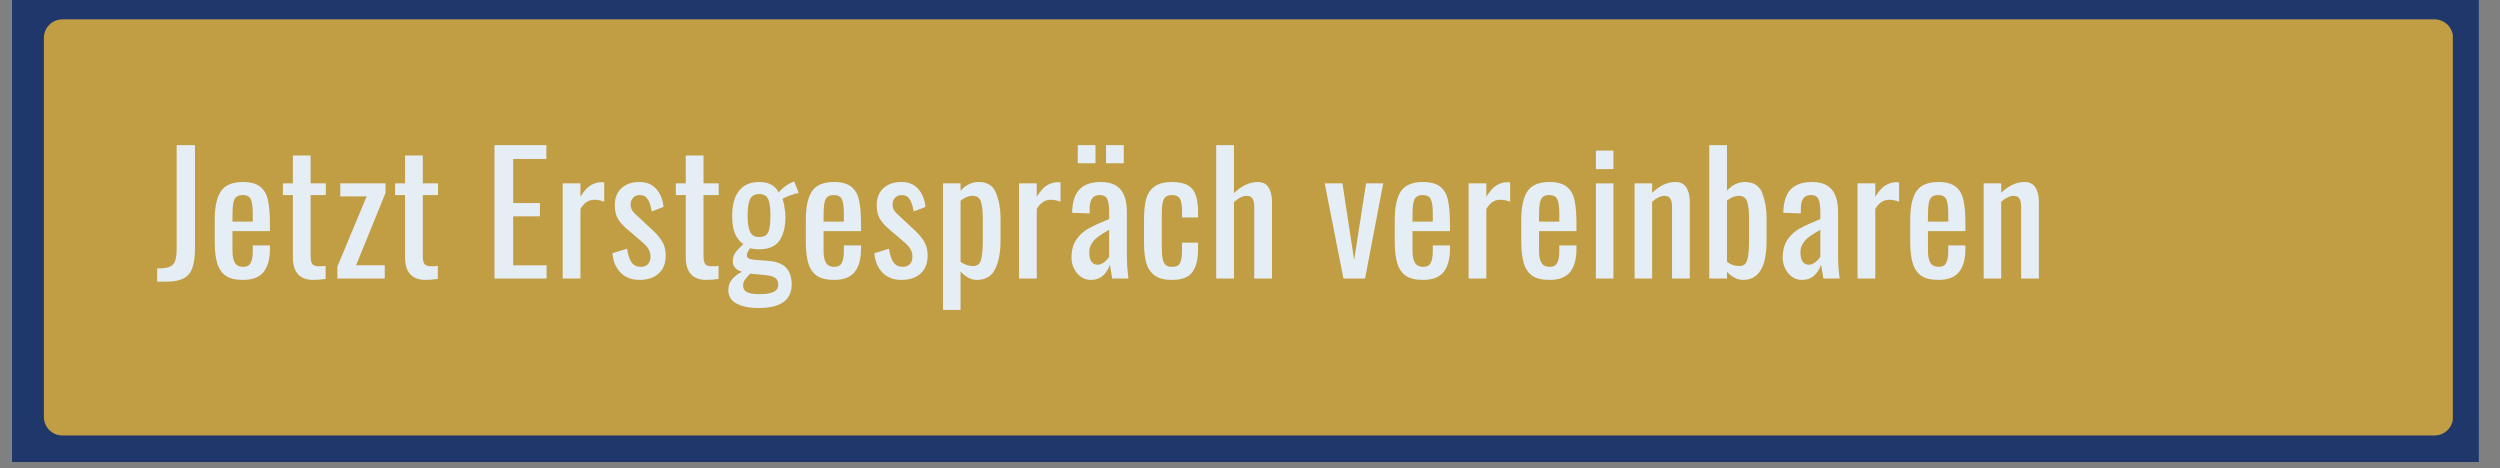 <?xml version="1.0" encoding="UTF-8"?> <svg xmlns="http://www.w3.org/2000/svg" xmlns:xlink="http://www.w3.org/1999/xlink" width="267" zoomAndPan="magnify" viewBox="0 0 200.25 37.5" height="50" preserveAspectRatio="xMidYMid meet" version="1.0"><rect x="0" y="0" width="200.25" height="37.5" fill="#808080" stroke="none"/><defs><g></g><clipPath id="059f273e74"><path d="M 0.949 0 L 198.562 0 L 198.562 37.008 L 0.949 37.008 Z M 0.949 0 " clip-rule="nonzero"></path></clipPath><clipPath id="db291e1cae"><path d="M 3.516 1.551 L 196.602 1.551 L 196.602 34.883 L 3.516 34.883 Z M 3.516 1.551 " clip-rule="nonzero"></path></clipPath><clipPath id="929436a2d2"><path d="M 4.996 1.551 L 195.008 1.551 C 195.402 1.551 195.777 1.707 196.055 1.984 C 196.332 2.262 196.488 2.641 196.488 3.031 L 196.488 33.402 C 196.488 33.793 196.332 34.172 196.055 34.449 C 195.777 34.727 195.402 34.883 195.008 34.883 L 4.996 34.883 C 4.602 34.883 4.227 34.727 3.949 34.449 C 3.672 34.172 3.516 33.793 3.516 33.402 L 3.516 3.031 C 3.516 2.641 3.672 2.262 3.949 1.984 C 4.227 1.707 4.602 1.551 4.996 1.551 Z M 4.996 1.551 " clip-rule="nonzero"></path></clipPath></defs><g clip-path="url(#059f273e74)"><path fill="#ffffff" d="M 0.949 0 L 198.562 0 L 198.562 37.008 L 0.949 37.008 Z M 0.949 0 " fill-opacity="1" fill-rule="nonzero"></path><path fill="#1f376a" d="M 0.949 0 L 198.562 0 L 198.562 37.008 L 0.949 37.008 Z M 0.949 0 " fill-opacity="1" fill-rule="nonzero"></path></g><g clip-path="url(#db291e1cae)"><g clip-path="url(#929436a2d2)"><path fill="#c19d43" d="M 3.516 1.551 L 196.473 1.551 L 196.473 34.883 L 3.516 34.883 Z M 3.516 1.551 " fill-opacity="1" fill-rule="nonzero"></path></g></g><g fill="#e5edf5" fill-opacity="1"><g transform="translate(12.494, 22.312)"><g><path d="M 0.094 -0.812 C 0.539 -0.812 0.867 -0.852 1.078 -0.938 C 1.297 -1.02 1.445 -1.176 1.531 -1.406 C 1.613 -1.633 1.656 -1.977 1.656 -2.438 L 1.656 -10.688 L 3.125 -10.688 L 3.125 -2.422 C 3.125 -1.773 3.055 -1.258 2.922 -0.875 C 2.797 -0.488 2.562 -0.203 2.219 -0.016 C 1.883 0.16 1.414 0.25 0.812 0.25 L 0.094 0.25 Z M 0.094 -0.812 "></path></g></g></g><g fill="#e5edf5" fill-opacity="1"><g transform="translate(16.637, 22.312)"><g><path d="M 2.828 0.109 C 2.234 0.109 1.773 0 1.453 -0.219 C 1.129 -0.445 0.898 -0.781 0.766 -1.219 C 0.629 -1.664 0.562 -2.238 0.562 -2.938 L 0.562 -4.688 C 0.562 -5.738 0.727 -6.508 1.062 -7 C 1.395 -7.488 1.984 -7.734 2.828 -7.734 C 3.441 -7.734 3.906 -7.602 4.219 -7.344 C 4.531 -7.094 4.734 -6.734 4.828 -6.266 C 4.93 -5.805 4.984 -5.188 4.984 -4.406 L 4.984 -3.797 L 1.984 -3.797 L 1.984 -2.25 C 1.984 -1.789 2.051 -1.457 2.188 -1.25 C 2.32 -1.039 2.539 -0.938 2.844 -0.938 C 3.133 -0.938 3.332 -1.039 3.438 -1.25 C 3.551 -1.457 3.609 -1.77 3.609 -2.188 L 3.609 -2.656 L 4.984 -2.656 L 4.984 -2.359 C 4.984 -1.555 4.812 -0.941 4.469 -0.516 C 4.125 -0.098 3.578 0.109 2.828 0.109 Z M 3.609 -4.562 L 3.609 -5.234 C 3.609 -5.754 3.555 -6.125 3.453 -6.344 C 3.348 -6.57 3.133 -6.688 2.812 -6.688 C 2.582 -6.688 2.406 -6.633 2.281 -6.531 C 2.164 -6.426 2.086 -6.254 2.047 -6.016 C 2.004 -5.773 1.984 -5.426 1.984 -4.969 L 1.984 -4.562 Z M 3.609 -4.562 "></path></g></g></g><g fill="#e5edf5" fill-opacity="1"><g transform="translate(22.364, 22.312)"><g><path d="M 2.75 0.109 C 1.645 0.109 1.094 -0.5 1.094 -1.719 L 1.094 -6.688 L 0.297 -6.688 L 0.297 -7.625 L 1.094 -7.625 L 1.094 -9.859 L 2.516 -9.859 L 2.516 -7.625 L 3.734 -7.625 L 3.734 -6.688 L 2.516 -6.688 L 2.516 -1.812 C 2.516 -1.5 2.562 -1.281 2.656 -1.156 C 2.75 -1.039 2.93 -0.984 3.203 -0.984 C 3.379 -0.984 3.551 -0.992 3.719 -1.016 L 3.719 0.031 C 3.363 0.082 3.039 0.109 2.75 0.109 Z M 2.75 0.109 "></path></g></g></g><g fill="#e5edf5" fill-opacity="1"><g transform="translate(26.6, 22.312)"><g><path d="M 0.422 -0.953 L 2.766 -6.578 L 0.656 -6.578 L 0.656 -7.625 L 4.281 -7.625 L 4.281 -6.859 L 1.922 -1.062 L 4.219 -1.062 L 4.219 0 L 0.422 0 Z M 0.422 -0.953 "></path></g></g></g><g fill="#e5edf5" fill-opacity="1"><g transform="translate(31.35, 22.312)"><g><path d="M 2.75 0.109 C 1.645 0.109 1.094 -0.5 1.094 -1.719 L 1.094 -6.688 L 0.297 -6.688 L 0.297 -7.625 L 1.094 -7.625 L 1.094 -9.859 L 2.516 -9.859 L 2.516 -7.625 L 3.734 -7.625 L 3.734 -6.688 L 2.516 -6.688 L 2.516 -1.812 C 2.516 -1.5 2.562 -1.281 2.656 -1.156 C 2.75 -1.039 2.93 -0.984 3.203 -0.984 C 3.379 -0.984 3.551 -0.992 3.719 -1.016 L 3.719 0.031 C 3.363 0.082 3.039 0.109 2.75 0.109 Z M 2.75 0.109 "></path></g></g></g><g fill="#e5edf5" fill-opacity="1"><g transform="translate(35.586, 22.312)"><g></g></g></g><g fill="#e5edf5" fill-opacity="1"><g transform="translate(38.779, 22.312)"><g><path d="M 0.828 -10.688 L 4.984 -10.688 L 4.984 -9.578 L 2.328 -9.578 L 2.328 -6.047 L 4.469 -6.047 L 4.469 -4.984 L 2.328 -4.984 L 2.328 -1.062 L 5 -1.062 L 5 0 L 0.828 0 Z M 0.828 -10.688 "></path></g></g></g><g fill="#e5edf5" fill-opacity="1"><g transform="translate(44.321, 22.312)"><g><path d="M 0.75 -7.625 L 2.172 -7.625 L 2.172 -6.547 C 2.43 -6.984 2.695 -7.285 2.969 -7.453 C 3.25 -7.629 3.547 -7.719 3.859 -7.719 C 3.93 -7.719 4.004 -7.711 4.078 -7.703 L 4.078 -6.156 C 3.797 -6.258 3.535 -6.312 3.297 -6.312 C 3.066 -6.312 2.863 -6.254 2.688 -6.141 C 2.508 -6.035 2.336 -5.848 2.172 -5.578 L 2.172 0 L 0.75 0 Z M 0.75 -7.625 "></path></g></g></g><g fill="#e5edf5" fill-opacity="1"><g transform="translate(48.729, 22.312)"><g><path d="M 2.484 0.109 C 1.867 0.109 1.367 -0.082 0.984 -0.469 C 0.598 -0.863 0.379 -1.383 0.328 -2.031 L 1.5 -2.391 C 1.57 -1.898 1.691 -1.535 1.859 -1.297 C 2.035 -1.055 2.281 -0.938 2.594 -0.938 C 2.844 -0.938 3.035 -1.008 3.172 -1.156 C 3.305 -1.301 3.375 -1.5 3.375 -1.75 C 3.375 -1.969 3.328 -2.16 3.234 -2.328 C 3.141 -2.504 2.984 -2.688 2.766 -2.875 L 1.453 -4 C 1.148 -4.258 0.914 -4.531 0.75 -4.812 C 0.594 -5.094 0.516 -5.441 0.516 -5.859 C 0.516 -6.453 0.691 -6.91 1.047 -7.234 C 1.398 -7.566 1.879 -7.734 2.484 -7.734 C 3.066 -7.734 3.52 -7.547 3.844 -7.172 C 4.176 -6.797 4.367 -6.316 4.422 -5.734 L 3.469 -5.375 C 3.406 -5.801 3.301 -6.125 3.156 -6.344 C 3.02 -6.57 2.812 -6.688 2.531 -6.688 C 2.301 -6.688 2.117 -6.613 1.984 -6.469 C 1.848 -6.32 1.781 -6.141 1.781 -5.922 C 1.781 -5.641 1.91 -5.383 2.172 -5.156 L 3.516 -3.906 C 3.859 -3.594 4.125 -3.281 4.312 -2.969 C 4.5 -2.664 4.594 -2.289 4.594 -1.844 C 4.594 -1.207 4.398 -0.723 4.016 -0.391 C 3.641 -0.055 3.129 0.109 2.484 0.109 Z M 2.484 0.109 "></path></g></g></g><g fill="#e5edf5" fill-opacity="1"><g transform="translate(53.835, 22.312)"><g><path d="M 2.75 0.109 C 1.645 0.109 1.094 -0.5 1.094 -1.719 L 1.094 -6.688 L 0.297 -6.688 L 0.297 -7.625 L 1.094 -7.625 L 1.094 -9.859 L 2.516 -9.859 L 2.516 -7.625 L 3.734 -7.625 L 3.734 -6.688 L 2.516 -6.688 L 2.516 -1.812 C 2.516 -1.5 2.562 -1.281 2.656 -1.156 C 2.75 -1.039 2.93 -0.984 3.203 -0.984 C 3.379 -0.984 3.551 -0.992 3.719 -1.016 L 3.719 0.031 C 3.363 0.082 3.039 0.109 2.75 0.109 Z M 2.75 0.109 "></path></g></g></g><g fill="#e5edf5" fill-opacity="1"><g transform="translate(58.071, 22.312)"><g><path d="M 2.688 2.359 C 1.945 2.359 1.359 2.238 0.922 2 C 0.484 1.77 0.266 1.41 0.266 0.922 C 0.266 0.586 0.367 0.297 0.578 0.047 C 0.785 -0.191 1.047 -0.391 1.359 -0.547 C 1.117 -0.609 0.938 -0.711 0.812 -0.859 C 0.688 -1.016 0.625 -1.18 0.625 -1.359 C 0.625 -1.617 0.688 -1.848 0.812 -2.047 C 0.945 -2.242 1.164 -2.477 1.469 -2.75 C 1.164 -2.977 0.941 -3.266 0.797 -3.609 C 0.648 -3.953 0.578 -4.422 0.578 -5.016 C 0.578 -5.898 0.758 -6.57 1.125 -7.031 C 1.488 -7.5 2.023 -7.734 2.734 -7.734 C 3.141 -7.734 3.469 -7.66 3.719 -7.516 C 3.977 -7.379 4.172 -7.172 4.297 -6.891 C 4.359 -6.984 4.488 -7.113 4.688 -7.281 C 4.883 -7.445 5.098 -7.582 5.328 -7.688 L 5.547 -7.781 L 5.906 -6.859 C 5.727 -6.828 5.484 -6.754 5.172 -6.641 C 4.859 -6.523 4.672 -6.438 4.609 -6.375 C 4.672 -6.219 4.723 -6 4.766 -5.719 C 4.816 -5.438 4.844 -5.191 4.844 -4.984 C 4.844 -4.141 4.68 -3.488 4.359 -3.031 C 4.035 -2.57 3.492 -2.344 2.734 -2.344 C 2.492 -2.344 2.25 -2.367 2 -2.422 C 1.832 -2.18 1.75 -1.988 1.75 -1.844 C 1.75 -1.75 1.801 -1.672 1.906 -1.609 C 2.008 -1.555 2.172 -1.52 2.391 -1.5 L 3.578 -1.406 C 4.172 -1.352 4.613 -1.172 4.906 -0.859 C 5.195 -0.547 5.344 -0.102 5.344 0.469 C 5.344 1.727 4.457 2.359 2.688 2.359 Z M 2.734 -3.328 C 3.109 -3.328 3.352 -3.457 3.469 -3.719 C 3.582 -3.988 3.641 -4.422 3.641 -5.016 C 3.641 -5.617 3.582 -6.062 3.469 -6.344 C 3.352 -6.625 3.113 -6.766 2.75 -6.766 C 2.375 -6.766 2.125 -6.625 2 -6.344 C 1.875 -6.062 1.812 -5.617 1.812 -5.016 C 1.812 -4.473 1.875 -4.055 2 -3.766 C 2.125 -3.473 2.367 -3.328 2.734 -3.328 Z M 2.797 1.25 C 3.297 1.25 3.664 1.188 3.906 1.062 C 4.145 0.945 4.266 0.758 4.266 0.5 C 4.266 0.25 4.188 0.066 4.031 -0.047 C 3.883 -0.16 3.613 -0.238 3.219 -0.281 L 2.016 -0.391 C 1.836 -0.203 1.695 -0.039 1.594 0.094 C 1.5 0.238 1.453 0.395 1.453 0.562 C 1.453 0.801 1.551 0.973 1.75 1.078 C 1.945 1.191 2.297 1.25 2.797 1.25 Z M 2.797 1.25 "></path></g></g></g><g fill="#e5edf5" fill-opacity="1"><g transform="translate(63.983, 22.312)"><g><path d="M 2.828 0.109 C 2.234 0.109 1.773 0 1.453 -0.219 C 1.129 -0.445 0.898 -0.781 0.766 -1.219 C 0.629 -1.664 0.562 -2.238 0.562 -2.938 L 0.562 -4.688 C 0.562 -5.738 0.727 -6.508 1.062 -7 C 1.395 -7.488 1.984 -7.734 2.828 -7.734 C 3.441 -7.734 3.906 -7.602 4.219 -7.344 C 4.531 -7.094 4.734 -6.734 4.828 -6.266 C 4.93 -5.805 4.984 -5.188 4.984 -4.406 L 4.984 -3.797 L 1.984 -3.797 L 1.984 -2.25 C 1.984 -1.789 2.051 -1.457 2.188 -1.25 C 2.32 -1.039 2.539 -0.938 2.844 -0.938 C 3.133 -0.938 3.332 -1.039 3.438 -1.25 C 3.551 -1.457 3.609 -1.77 3.609 -2.188 L 3.609 -2.656 L 4.984 -2.656 L 4.984 -2.359 C 4.984 -1.555 4.812 -0.941 4.469 -0.516 C 4.125 -0.098 3.578 0.109 2.828 0.109 Z M 3.609 -4.562 L 3.609 -5.234 C 3.609 -5.754 3.555 -6.125 3.453 -6.344 C 3.348 -6.57 3.133 -6.688 2.812 -6.688 C 2.582 -6.688 2.406 -6.633 2.281 -6.531 C 2.164 -6.426 2.086 -6.254 2.047 -6.016 C 2.004 -5.773 1.984 -5.426 1.984 -4.969 L 1.984 -4.562 Z M 3.609 -4.562 "></path></g></g></g><g fill="#e5edf5" fill-opacity="1"><g transform="translate(69.71, 22.312)"><g><path d="M 2.484 0.109 C 1.867 0.109 1.367 -0.082 0.984 -0.469 C 0.598 -0.863 0.379 -1.383 0.328 -2.031 L 1.5 -2.391 C 1.57 -1.898 1.691 -1.535 1.859 -1.297 C 2.035 -1.055 2.281 -0.938 2.594 -0.938 C 2.844 -0.938 3.035 -1.008 3.172 -1.156 C 3.305 -1.301 3.375 -1.5 3.375 -1.75 C 3.375 -1.969 3.328 -2.16 3.234 -2.328 C 3.141 -2.504 2.984 -2.688 2.766 -2.875 L 1.453 -4 C 1.148 -4.258 0.914 -4.531 0.75 -4.812 C 0.594 -5.094 0.516 -5.441 0.516 -5.859 C 0.516 -6.453 0.691 -6.91 1.047 -7.234 C 1.398 -7.566 1.879 -7.734 2.484 -7.734 C 3.066 -7.734 3.52 -7.547 3.844 -7.172 C 4.176 -6.797 4.367 -6.316 4.422 -5.734 L 3.469 -5.375 C 3.406 -5.801 3.301 -6.125 3.156 -6.344 C 3.02 -6.57 2.812 -6.688 2.531 -6.688 C 2.301 -6.688 2.117 -6.613 1.984 -6.469 C 1.848 -6.32 1.781 -6.141 1.781 -5.922 C 1.781 -5.641 1.91 -5.383 2.172 -5.156 L 3.516 -3.906 C 3.859 -3.594 4.125 -3.281 4.312 -2.969 C 4.5 -2.664 4.594 -2.289 4.594 -1.844 C 4.594 -1.207 4.398 -0.723 4.016 -0.391 C 3.641 -0.055 3.129 0.109 2.484 0.109 Z M 2.484 0.109 "></path></g></g></g><g fill="#e5edf5" fill-opacity="1"><g transform="translate(74.816, 22.312)"><g><path d="M 0.719 -7.625 L 2.125 -7.625 L 2.125 -7.031 C 2.539 -7.5 3.023 -7.734 3.578 -7.734 C 4.273 -7.734 4.738 -7.438 4.969 -6.844 C 5.207 -6.25 5.328 -5.594 5.328 -4.875 L 5.328 -3.031 C 5.328 -2.094 5.18 -1.332 4.891 -0.75 C 4.609 -0.176 4.117 0.109 3.422 0.109 C 2.973 0.109 2.539 -0.113 2.125 -0.562 L 2.125 2.516 L 0.719 2.516 Z M 3.141 -1 C 3.461 -1 3.672 -1.164 3.766 -1.5 C 3.859 -1.832 3.906 -2.344 3.906 -3.031 L 3.906 -4.875 C 3.906 -5.438 3.852 -5.867 3.75 -6.172 C 3.645 -6.473 3.426 -6.625 3.094 -6.625 C 2.758 -6.625 2.438 -6.492 2.125 -6.234 L 2.125 -1.344 C 2.438 -1.113 2.773 -1 3.141 -1 Z M 3.141 -1 "></path></g></g></g><g fill="#e5edf5" fill-opacity="1"><g transform="translate(80.873, 22.312)"><g><path d="M 0.75 -7.625 L 2.172 -7.625 L 2.172 -6.547 C 2.43 -6.984 2.695 -7.285 2.969 -7.453 C 3.25 -7.629 3.547 -7.719 3.859 -7.719 C 3.93 -7.719 4.004 -7.711 4.078 -7.703 L 4.078 -6.156 C 3.797 -6.258 3.535 -6.312 3.297 -6.312 C 3.066 -6.312 2.863 -6.254 2.688 -6.141 C 2.508 -6.035 2.336 -5.848 2.172 -5.578 L 2.172 0 L 0.75 0 Z M 0.75 -7.625 "></path></g></g></g><g fill="#e5edf5" fill-opacity="1"><g transform="translate(85.28, 22.312)"><g><path d="M 2.094 0.109 C 1.801 0.109 1.535 0.023 1.297 -0.141 C 1.066 -0.305 0.883 -0.523 0.75 -0.797 C 0.613 -1.078 0.547 -1.363 0.547 -1.656 C 0.547 -2.258 0.676 -2.75 0.938 -3.125 C 1.195 -3.5 1.523 -3.797 1.922 -4.016 C 2.316 -4.234 2.863 -4.484 3.562 -4.766 L 3.562 -5.312 C 3.562 -5.812 3.508 -6.164 3.406 -6.375 C 3.312 -6.582 3.109 -6.688 2.797 -6.688 C 2.266 -6.688 2 -6.32 2 -5.594 L 2 -5.219 L 0.594 -5.266 C 0.613 -6.109 0.805 -6.727 1.172 -7.125 C 1.547 -7.531 2.117 -7.734 2.891 -7.734 C 3.617 -7.734 4.148 -7.531 4.484 -7.125 C 4.816 -6.727 4.984 -6.129 4.984 -5.328 L 4.984 -1.828 C 4.984 -1.266 5.023 -0.656 5.109 0 L 3.812 0 C 3.719 -0.5 3.656 -0.875 3.625 -1.125 C 3.52 -0.781 3.336 -0.488 3.078 -0.25 C 2.816 -0.008 2.488 0.109 2.094 0.109 Z M 2.641 -1.109 C 2.828 -1.109 3.008 -1.18 3.188 -1.328 C 3.363 -1.473 3.488 -1.613 3.562 -1.75 L 3.562 -3.906 C 3.188 -3.695 2.895 -3.516 2.688 -3.359 C 2.477 -3.203 2.305 -3.02 2.172 -2.812 C 2.035 -2.613 1.969 -2.375 1.969 -2.094 C 1.969 -1.781 2.023 -1.535 2.141 -1.359 C 2.254 -1.191 2.422 -1.109 2.641 -1.109 Z M 1.047 -10.688 L 2.469 -10.688 L 2.469 -9.234 L 1.047 -9.234 Z M 3.312 -10.688 L 4.734 -10.688 L 4.734 -9.234 L 3.312 -9.234 Z M 3.312 -10.688 "></path></g></g></g><g fill="#e5edf5" fill-opacity="1"><g transform="translate(91.073, 22.312)"><g><path d="M 2.797 0.109 C 2.203 0.109 1.738 -0.008 1.406 -0.25 C 1.082 -0.5 0.859 -0.836 0.734 -1.266 C 0.617 -1.703 0.562 -2.258 0.562 -2.938 L 0.562 -4.688 C 0.562 -5.375 0.617 -5.938 0.734 -6.375 C 0.859 -6.812 1.082 -7.145 1.406 -7.375 C 1.738 -7.613 2.203 -7.734 2.797 -7.734 C 3.348 -7.734 3.773 -7.645 4.078 -7.469 C 4.379 -7.289 4.586 -7.031 4.703 -6.688 C 4.828 -6.344 4.891 -5.891 4.891 -5.328 L 4.891 -4.891 L 3.609 -4.891 L 3.609 -5.344 C 3.609 -5.844 3.551 -6.191 3.438 -6.391 C 3.332 -6.586 3.125 -6.688 2.812 -6.688 C 2.57 -6.688 2.395 -6.633 2.281 -6.531 C 2.164 -6.426 2.086 -6.254 2.047 -6.016 C 2.004 -5.785 1.984 -5.441 1.984 -4.984 L 1.984 -2.578 C 1.984 -2.141 2.008 -1.801 2.062 -1.562 C 2.113 -1.332 2.195 -1.172 2.312 -1.078 C 2.438 -0.984 2.609 -0.938 2.828 -0.938 C 3.148 -0.938 3.359 -1.039 3.453 -1.25 C 3.555 -1.469 3.609 -1.801 3.609 -2.25 L 3.609 -2.875 L 4.891 -2.875 L 4.891 -2.344 C 4.891 -1.52 4.734 -0.906 4.422 -0.5 C 4.117 -0.094 3.578 0.109 2.797 0.109 Z M 2.797 0.109 "></path></g></g></g><g fill="#e5edf5" fill-opacity="1"><g transform="translate(96.668, 22.312)"><g><path d="M 0.75 -10.688 L 2.172 -10.688 L 2.172 -6.844 C 2.797 -7.438 3.43 -7.734 4.078 -7.734 C 4.492 -7.734 4.785 -7.582 4.953 -7.281 C 5.129 -6.988 5.219 -6.617 5.219 -6.172 L 5.219 0 L 3.797 0 L 3.797 -5.766 C 3.797 -6.055 3.75 -6.27 3.656 -6.406 C 3.57 -6.551 3.414 -6.625 3.188 -6.625 C 2.883 -6.625 2.547 -6.457 2.172 -6.125 L 2.172 0 L 0.75 0 Z M 0.75 -10.688 "></path></g></g></g><g fill="#e5edf5" fill-opacity="1"><g transform="translate(102.712, 22.312)"><g></g></g></g><g fill="#e5edf5" fill-opacity="1"><g transform="translate(105.905, 22.312)"><g><path d="M 0.203 -7.625 L 1.625 -7.625 L 2.562 -1.484 L 3.516 -7.625 L 4.891 -7.625 L 3.438 0 L 1.703 0 Z M 0.203 -7.625 "></path></g></g></g><g fill="#e5edf5" fill-opacity="1"><g transform="translate(111.157, 22.312)"><g><path d="M 2.828 0.109 C 2.234 0.109 1.773 0 1.453 -0.219 C 1.129 -0.445 0.898 -0.781 0.766 -1.219 C 0.629 -1.664 0.562 -2.238 0.562 -2.938 L 0.562 -4.688 C 0.562 -5.738 0.727 -6.508 1.062 -7 C 1.395 -7.488 1.984 -7.734 2.828 -7.734 C 3.441 -7.734 3.906 -7.602 4.219 -7.344 C 4.531 -7.094 4.734 -6.734 4.828 -6.266 C 4.93 -5.805 4.984 -5.188 4.984 -4.406 L 4.984 -3.797 L 1.984 -3.797 L 1.984 -2.25 C 1.984 -1.789 2.051 -1.457 2.188 -1.25 C 2.32 -1.039 2.539 -0.938 2.844 -0.938 C 3.133 -0.938 3.332 -1.039 3.438 -1.25 C 3.551 -1.457 3.609 -1.77 3.609 -2.188 L 3.609 -2.656 L 4.984 -2.656 L 4.984 -2.359 C 4.984 -1.555 4.812 -0.941 4.469 -0.516 C 4.125 -0.098 3.578 0.109 2.828 0.109 Z M 3.609 -4.562 L 3.609 -5.234 C 3.609 -5.754 3.555 -6.125 3.453 -6.344 C 3.348 -6.57 3.133 -6.688 2.812 -6.688 C 2.582 -6.688 2.406 -6.633 2.281 -6.531 C 2.164 -6.426 2.086 -6.254 2.047 -6.016 C 2.004 -5.773 1.984 -5.426 1.984 -4.969 L 1.984 -4.562 Z M 3.609 -4.562 "></path></g></g></g><g fill="#e5edf5" fill-opacity="1"><g transform="translate(116.884, 22.312)"><g><path d="M 0.75 -7.625 L 2.172 -7.625 L 2.172 -6.547 C 2.43 -6.984 2.695 -7.285 2.969 -7.453 C 3.25 -7.629 3.547 -7.719 3.859 -7.719 C 3.93 -7.719 4.004 -7.711 4.078 -7.703 L 4.078 -6.156 C 3.797 -6.258 3.535 -6.312 3.297 -6.312 C 3.066 -6.312 2.863 -6.254 2.688 -6.141 C 2.508 -6.035 2.336 -5.848 2.172 -5.578 L 2.172 0 L 0.75 0 Z M 0.75 -7.625 "></path></g></g></g><g fill="#e5edf5" fill-opacity="1"><g transform="translate(121.291, 22.312)"><g><path d="M 2.828 0.109 C 2.234 0.109 1.773 0 1.453 -0.219 C 1.129 -0.445 0.898 -0.781 0.766 -1.219 C 0.629 -1.664 0.562 -2.238 0.562 -2.938 L 0.562 -4.688 C 0.562 -5.738 0.727 -6.508 1.062 -7 C 1.395 -7.488 1.984 -7.734 2.828 -7.734 C 3.441 -7.734 3.906 -7.602 4.219 -7.344 C 4.531 -7.094 4.734 -6.734 4.828 -6.266 C 4.93 -5.805 4.984 -5.188 4.984 -4.406 L 4.984 -3.797 L 1.984 -3.797 L 1.984 -2.25 C 1.984 -1.789 2.051 -1.457 2.188 -1.25 C 2.32 -1.039 2.539 -0.938 2.844 -0.938 C 3.133 -0.938 3.332 -1.039 3.438 -1.25 C 3.551 -1.457 3.609 -1.77 3.609 -2.188 L 3.609 -2.656 L 4.984 -2.656 L 4.984 -2.359 C 4.984 -1.555 4.812 -0.941 4.469 -0.516 C 4.125 -0.098 3.578 0.109 2.828 0.109 Z M 3.609 -4.562 L 3.609 -5.234 C 3.609 -5.754 3.555 -6.125 3.453 -6.344 C 3.348 -6.57 3.133 -6.688 2.812 -6.688 C 2.582 -6.688 2.406 -6.633 2.281 -6.531 C 2.164 -6.426 2.086 -6.254 2.047 -6.016 C 2.004 -5.773 1.984 -5.426 1.984 -4.969 L 1.984 -4.562 Z M 3.609 -4.562 "></path></g></g></g><g fill="#e5edf5" fill-opacity="1"><g transform="translate(127.018, 22.312)"><g><path d="M 0.812 -10.25 L 2.219 -10.25 L 2.219 -8.766 L 0.812 -8.766 Z M 0.812 -7.625 L 2.219 -7.625 L 2.219 0 L 0.812 0 Z M 0.812 -7.625 "></path></g></g></g><g fill="#e5edf5" fill-opacity="1"><g transform="translate(130.211, 22.312)"><g><path d="M 0.719 -7.625 L 2.125 -7.625 L 2.125 -6.875 C 2.727 -7.445 3.348 -7.734 3.984 -7.734 C 4.398 -7.734 4.695 -7.582 4.875 -7.281 C 5.051 -6.988 5.141 -6.617 5.141 -6.172 L 5.141 0 L 3.719 0 L 3.719 -5.766 C 3.719 -6.055 3.672 -6.27 3.578 -6.406 C 3.492 -6.551 3.336 -6.625 3.109 -6.625 C 2.828 -6.625 2.5 -6.469 2.125 -6.156 L 2.125 0 L 0.719 0 Z M 0.719 -7.625 "></path></g></g></g><g fill="#e5edf5" fill-opacity="1"><g transform="translate(136.176, 22.312)"><g><path d="M 3.453 0.109 C 2.992 0.109 2.562 -0.109 2.156 -0.547 L 2.156 0 L 0.734 0 L 0.734 -10.688 L 2.156 -10.688 L 2.156 -7.031 C 2.562 -7.5 3.039 -7.734 3.594 -7.734 C 4.289 -7.734 4.754 -7.438 4.984 -6.844 C 5.211 -6.25 5.328 -5.594 5.328 -4.875 L 5.328 -3.031 C 5.328 -0.938 4.703 0.109 3.453 0.109 Z M 3.156 -1 C 3.477 -1 3.688 -1.164 3.781 -1.5 C 3.875 -1.832 3.922 -2.344 3.922 -3.031 L 3.922 -4.875 C 3.922 -5.438 3.867 -5.867 3.766 -6.172 C 3.66 -6.473 3.441 -6.625 3.109 -6.625 C 2.797 -6.625 2.477 -6.5 2.156 -6.25 L 2.156 -1.344 C 2.445 -1.113 2.781 -1 3.156 -1 Z M 3.156 -1 "></path></g></g></g><g fill="#e5edf5" fill-opacity="1"><g transform="translate(142.246, 22.312)"><g><path d="M 2.094 0.109 C 1.801 0.109 1.535 0.023 1.297 -0.141 C 1.066 -0.305 0.883 -0.523 0.75 -0.797 C 0.613 -1.078 0.547 -1.363 0.547 -1.656 C 0.547 -2.258 0.676 -2.75 0.938 -3.125 C 1.195 -3.5 1.523 -3.797 1.922 -4.016 C 2.316 -4.234 2.863 -4.484 3.562 -4.766 L 3.562 -5.312 C 3.562 -5.812 3.508 -6.164 3.406 -6.375 C 3.312 -6.582 3.109 -6.688 2.797 -6.688 C 2.266 -6.688 2 -6.32 2 -5.594 L 2 -5.219 L 0.594 -5.266 C 0.613 -6.109 0.805 -6.727 1.172 -7.125 C 1.547 -7.531 2.117 -7.734 2.891 -7.734 C 3.617 -7.734 4.148 -7.531 4.484 -7.125 C 4.816 -6.727 4.984 -6.129 4.984 -5.328 L 4.984 -1.828 C 4.984 -1.266 5.023 -0.656 5.109 0 L 3.812 0 C 3.719 -0.5 3.656 -0.875 3.625 -1.125 C 3.52 -0.781 3.336 -0.488 3.078 -0.25 C 2.816 -0.008 2.488 0.109 2.094 0.109 Z M 2.641 -1.109 C 2.828 -1.109 3.008 -1.18 3.188 -1.328 C 3.363 -1.473 3.488 -1.613 3.562 -1.75 L 3.562 -3.906 C 3.188 -3.695 2.895 -3.516 2.688 -3.359 C 2.477 -3.203 2.305 -3.02 2.172 -2.812 C 2.035 -2.613 1.969 -2.375 1.969 -2.094 C 1.969 -1.781 2.023 -1.535 2.141 -1.359 C 2.254 -1.191 2.422 -1.109 2.641 -1.109 Z M 2.641 -1.109 "></path></g></g></g><g fill="#e5edf5" fill-opacity="1"><g transform="translate(148.039, 22.312)"><g><path d="M 0.75 -7.625 L 2.172 -7.625 L 2.172 -6.547 C 2.43 -6.984 2.695 -7.285 2.969 -7.453 C 3.25 -7.629 3.547 -7.719 3.859 -7.719 C 3.93 -7.719 4.004 -7.711 4.078 -7.703 L 4.078 -6.156 C 3.797 -6.258 3.535 -6.312 3.297 -6.312 C 3.066 -6.312 2.863 -6.254 2.688 -6.141 C 2.508 -6.035 2.336 -5.848 2.172 -5.578 L 2.172 0 L 0.75 0 Z M 0.75 -7.625 "></path></g></g></g><g fill="#e5edf5" fill-opacity="1"><g transform="translate(152.446, 22.312)"><g><path d="M 2.828 0.109 C 2.234 0.109 1.773 0 1.453 -0.219 C 1.129 -0.445 0.898 -0.781 0.766 -1.219 C 0.629 -1.664 0.562 -2.238 0.562 -2.938 L 0.562 -4.688 C 0.562 -5.738 0.727 -6.508 1.062 -7 C 1.395 -7.488 1.984 -7.734 2.828 -7.734 C 3.441 -7.734 3.906 -7.602 4.219 -7.344 C 4.531 -7.094 4.734 -6.734 4.828 -6.266 C 4.93 -5.805 4.984 -5.188 4.984 -4.406 L 4.984 -3.797 L 1.984 -3.797 L 1.984 -2.25 C 1.984 -1.789 2.051 -1.457 2.188 -1.25 C 2.32 -1.039 2.539 -0.938 2.844 -0.938 C 3.133 -0.938 3.332 -1.039 3.438 -1.25 C 3.551 -1.457 3.609 -1.77 3.609 -2.188 L 3.609 -2.656 L 4.984 -2.656 L 4.984 -2.359 C 4.984 -1.555 4.812 -0.941 4.469 -0.516 C 4.125 -0.098 3.578 0.109 2.828 0.109 Z M 3.609 -4.562 L 3.609 -5.234 C 3.609 -5.754 3.555 -6.125 3.453 -6.344 C 3.348 -6.57 3.133 -6.688 2.812 -6.688 C 2.582 -6.688 2.406 -6.633 2.281 -6.531 C 2.164 -6.426 2.086 -6.254 2.047 -6.016 C 2.004 -5.773 1.984 -5.426 1.984 -4.969 L 1.984 -4.562 Z M 3.609 -4.562 "></path></g></g></g><g fill="#e5edf5" fill-opacity="1"><g transform="translate(158.173, 22.312)"><g><path d="M 0.719 -7.625 L 2.125 -7.625 L 2.125 -6.875 C 2.727 -7.445 3.348 -7.734 3.984 -7.734 C 4.398 -7.734 4.695 -7.582 4.875 -7.281 C 5.051 -6.988 5.141 -6.617 5.141 -6.172 L 5.141 0 L 3.719 0 L 3.719 -5.766 C 3.719 -6.055 3.672 -6.27 3.578 -6.406 C 3.492 -6.551 3.336 -6.625 3.109 -6.625 C 2.828 -6.625 2.5 -6.469 2.125 -6.156 L 2.125 0 L 0.719 0 Z M 0.719 -7.625 "></path></g></g></g></svg> 